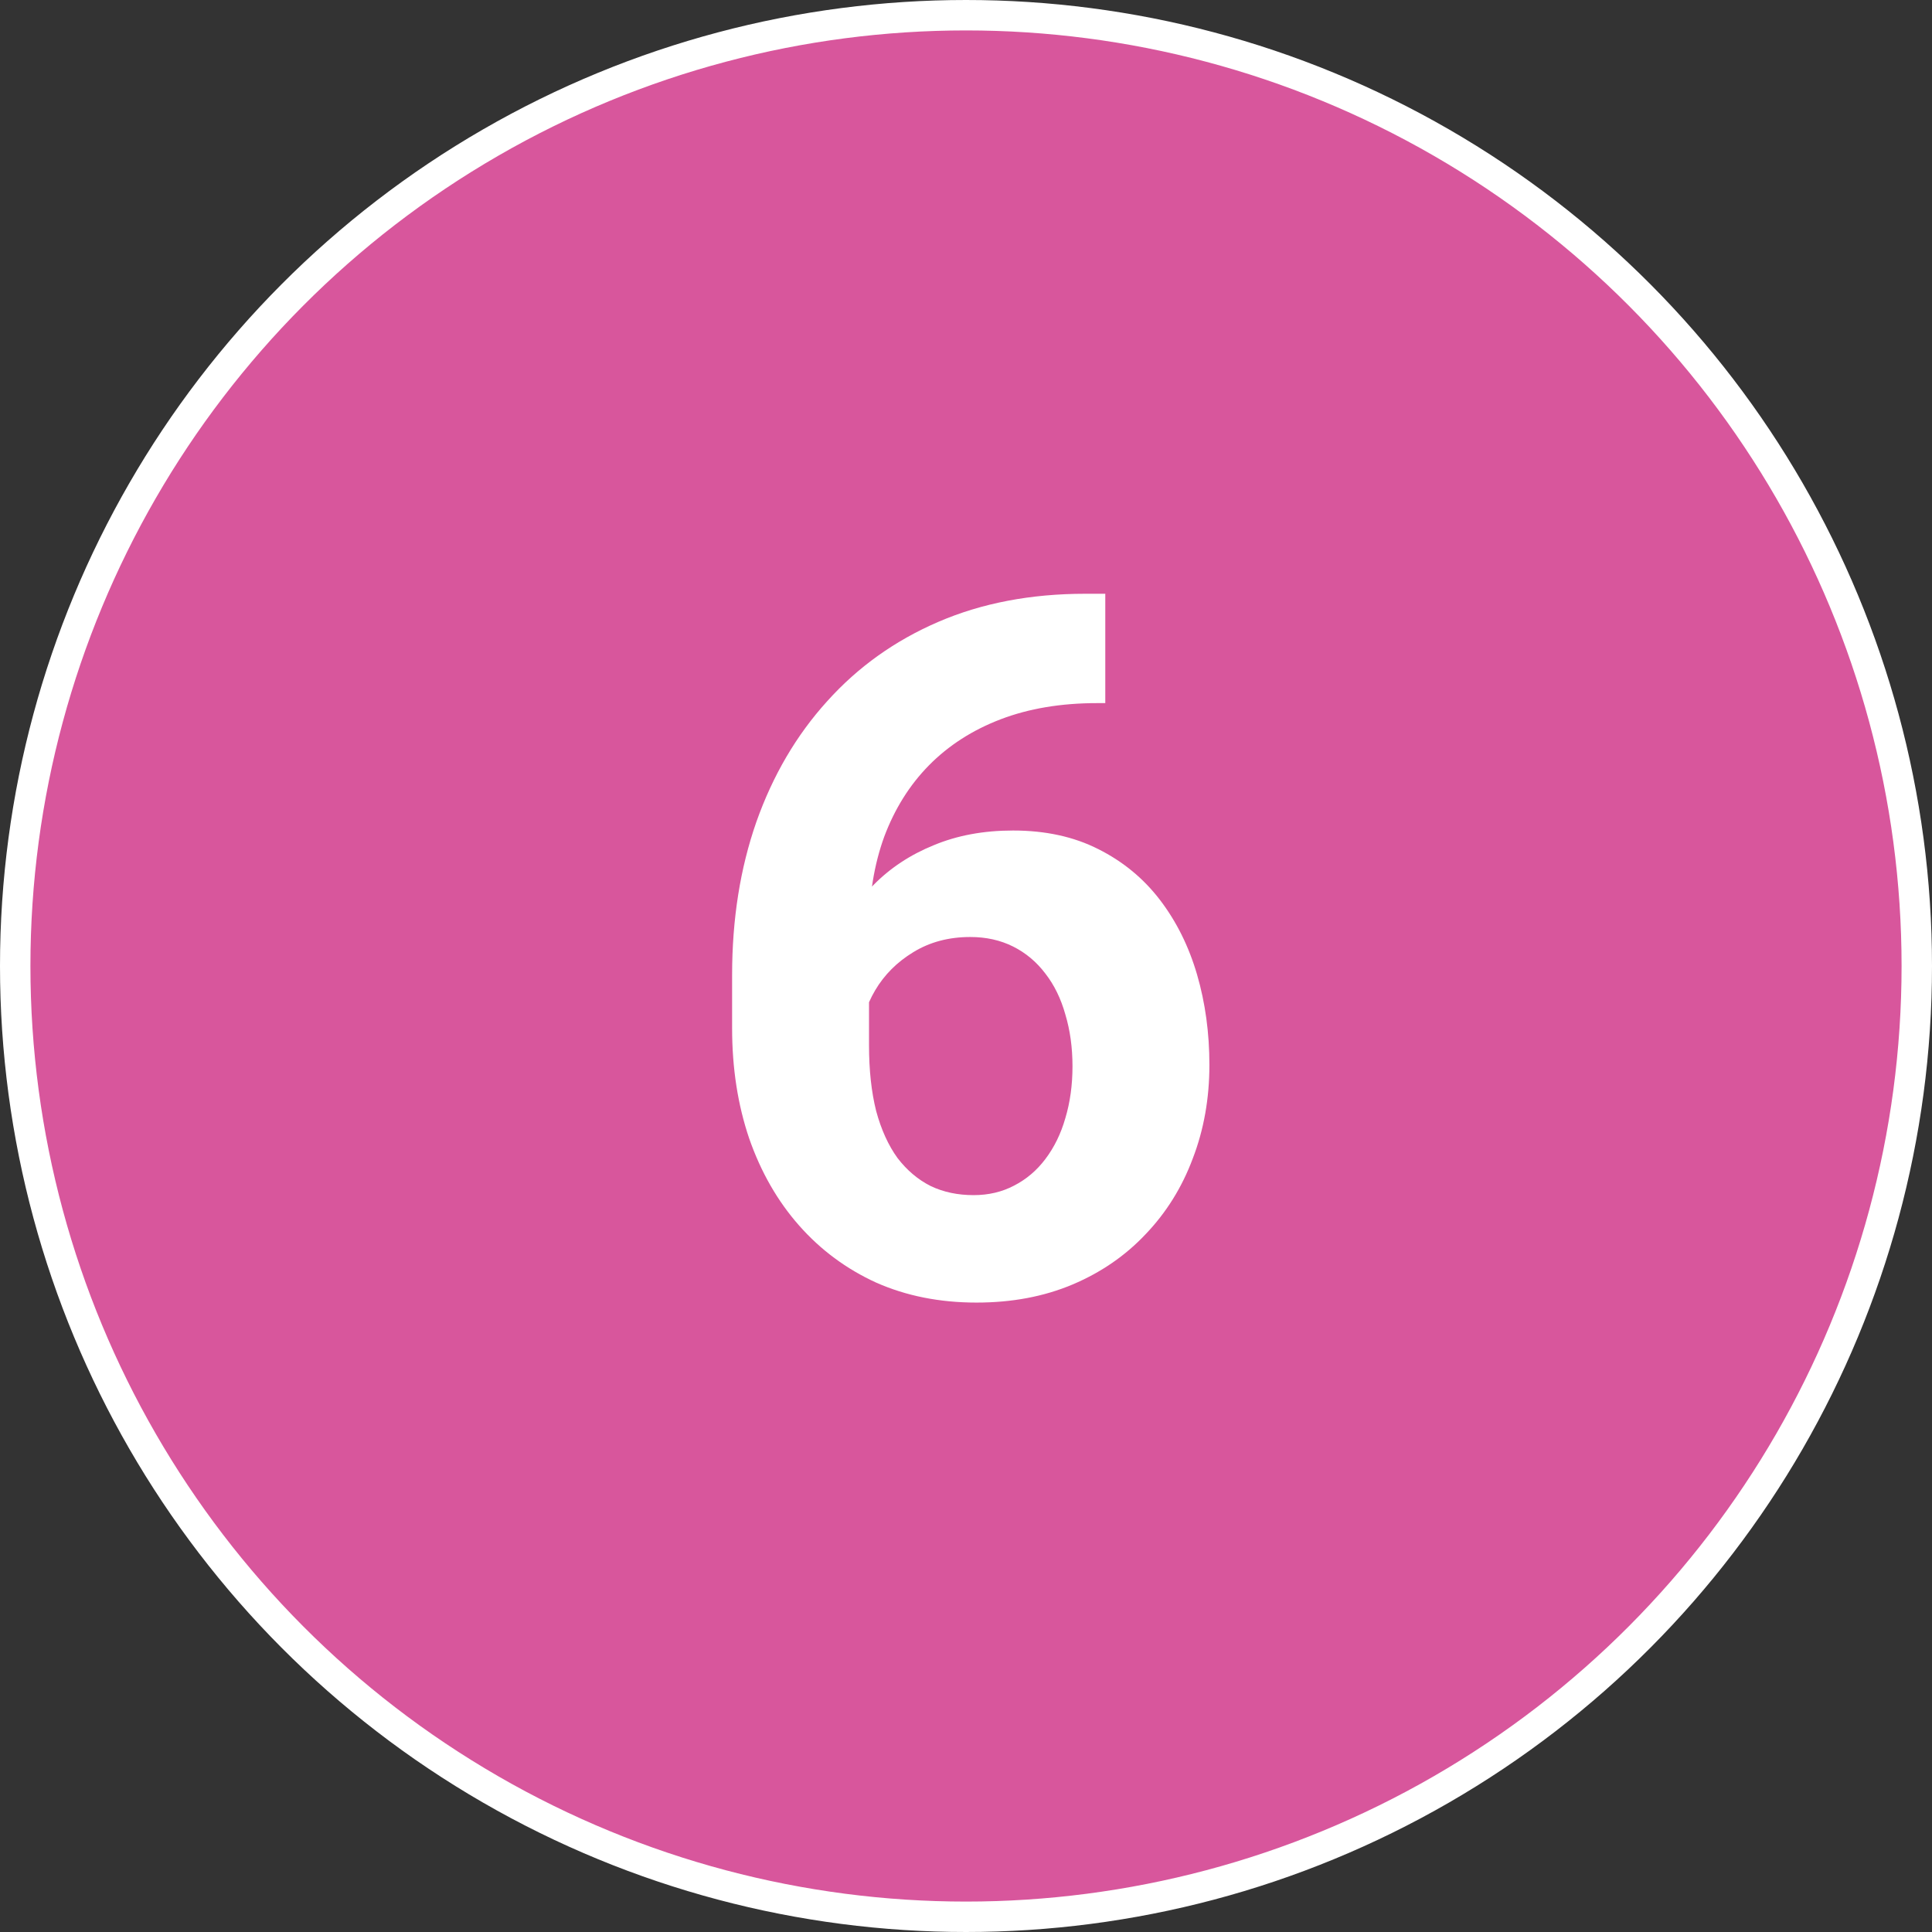<?xml version="1.0" encoding="UTF-8"?> <svg xmlns="http://www.w3.org/2000/svg" width="127" height="127" viewBox="0 0 127 127" fill="none"><rect x="0" y="0" width="127" height="127" fill="#333333" stroke="none"/> <circle cx="63.5" cy="63.5" r="62.5" fill="#D8569C" stroke="white" stroke-width="2"></circle> <path d="M71.344 39.031H72.656V46.219H72.125C69.75 46.219 67.635 46.573 65.781 47.281C63.927 47.99 62.354 49 61.062 50.312C59.792 51.604 58.812 53.167 58.125 55C57.458 56.833 57.125 58.885 57.125 61.156V68.719C57.125 70.344 57.281 71.781 57.594 73.031C57.927 74.26 58.396 75.292 59 76.125C59.625 76.938 60.354 77.552 61.188 77.969C62.021 78.365 62.958 78.562 64 78.562C64.979 78.562 65.865 78.354 66.656 77.938C67.469 77.521 68.156 76.938 68.719 76.188C69.302 75.417 69.74 74.521 70.031 73.5C70.344 72.458 70.5 71.323 70.5 70.094C70.5 68.865 70.344 67.729 70.031 66.688C69.74 65.646 69.302 64.75 68.719 64C68.135 63.229 67.427 62.635 66.594 62.219C65.76 61.802 64.823 61.594 63.781 61.594C62.365 61.594 61.115 61.927 60.031 62.594C58.969 63.24 58.135 64.073 57.531 65.094C56.927 66.115 56.604 67.188 56.562 68.312L53.844 66.562C53.906 64.958 54.24 63.438 54.844 62C55.469 60.562 56.323 59.292 57.406 58.188C58.51 57.062 59.833 56.188 61.375 55.562C62.917 54.917 64.656 54.594 66.594 54.594C68.719 54.594 70.583 55 72.188 55.812C73.812 56.625 75.167 57.74 76.25 59.156C77.333 60.573 78.146 62.208 78.688 64.062C79.229 65.917 79.5 67.896 79.5 70C79.5 72.208 79.135 74.26 78.406 76.156C77.698 78.052 76.667 79.708 75.312 81.125C73.979 82.542 72.375 83.646 70.5 84.438C68.625 85.229 66.521 85.625 64.188 85.625C61.771 85.625 59.573 85.188 57.594 84.312C55.635 83.417 53.948 82.167 52.531 80.562C51.115 78.958 50.021 77.052 49.25 74.844C48.5 72.635 48.125 70.219 48.125 67.594V64.094C48.125 60.427 48.656 57.073 49.719 54.031C50.802 50.969 52.354 48.323 54.375 46.094C56.396 43.844 58.833 42.104 61.688 40.875C64.542 39.646 67.76 39.031 71.344 39.031Z" fill="white"></path> </svg> 